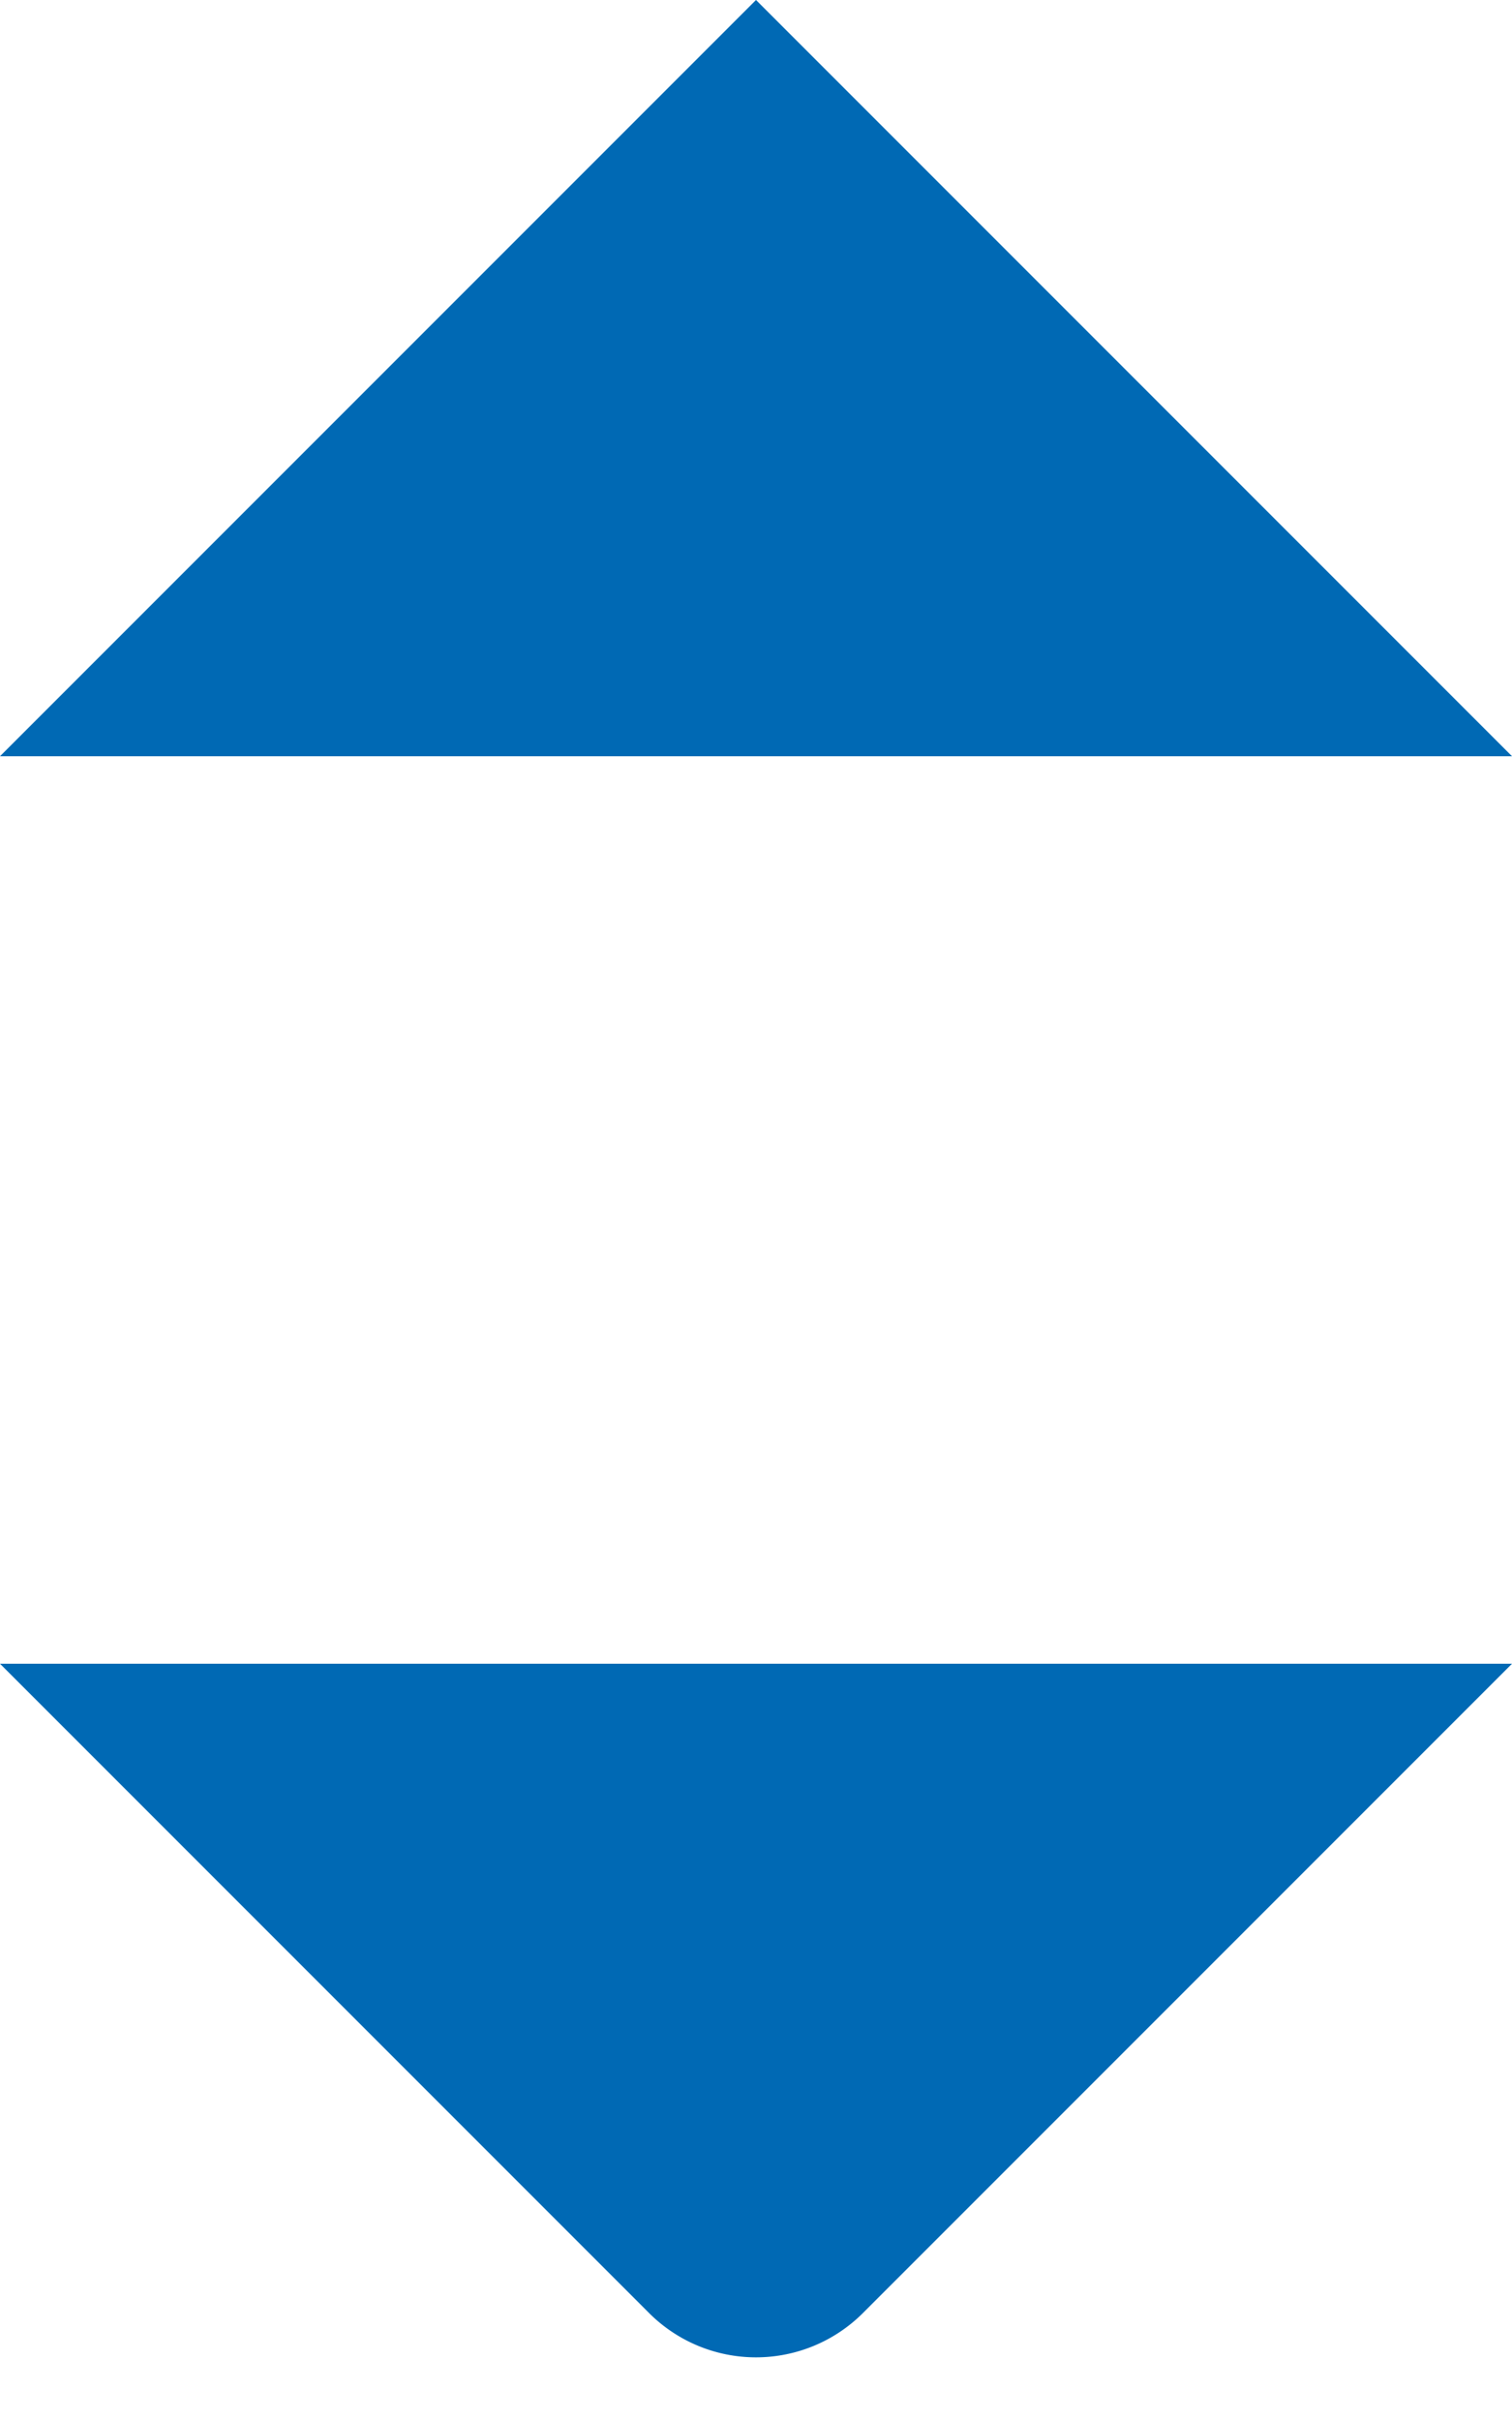 <svg width="10" height="16" viewBox="0 0 10 16" xmlns="http://www.w3.org/2000/svg">
    <path d="M10 11H0l4.293 4.293a1 1 0 0 0 1.414 0L10 11zm0-6H0l5-5 5 5z" fill="#0069B4" fill-rule="evenodd"/>
</svg>